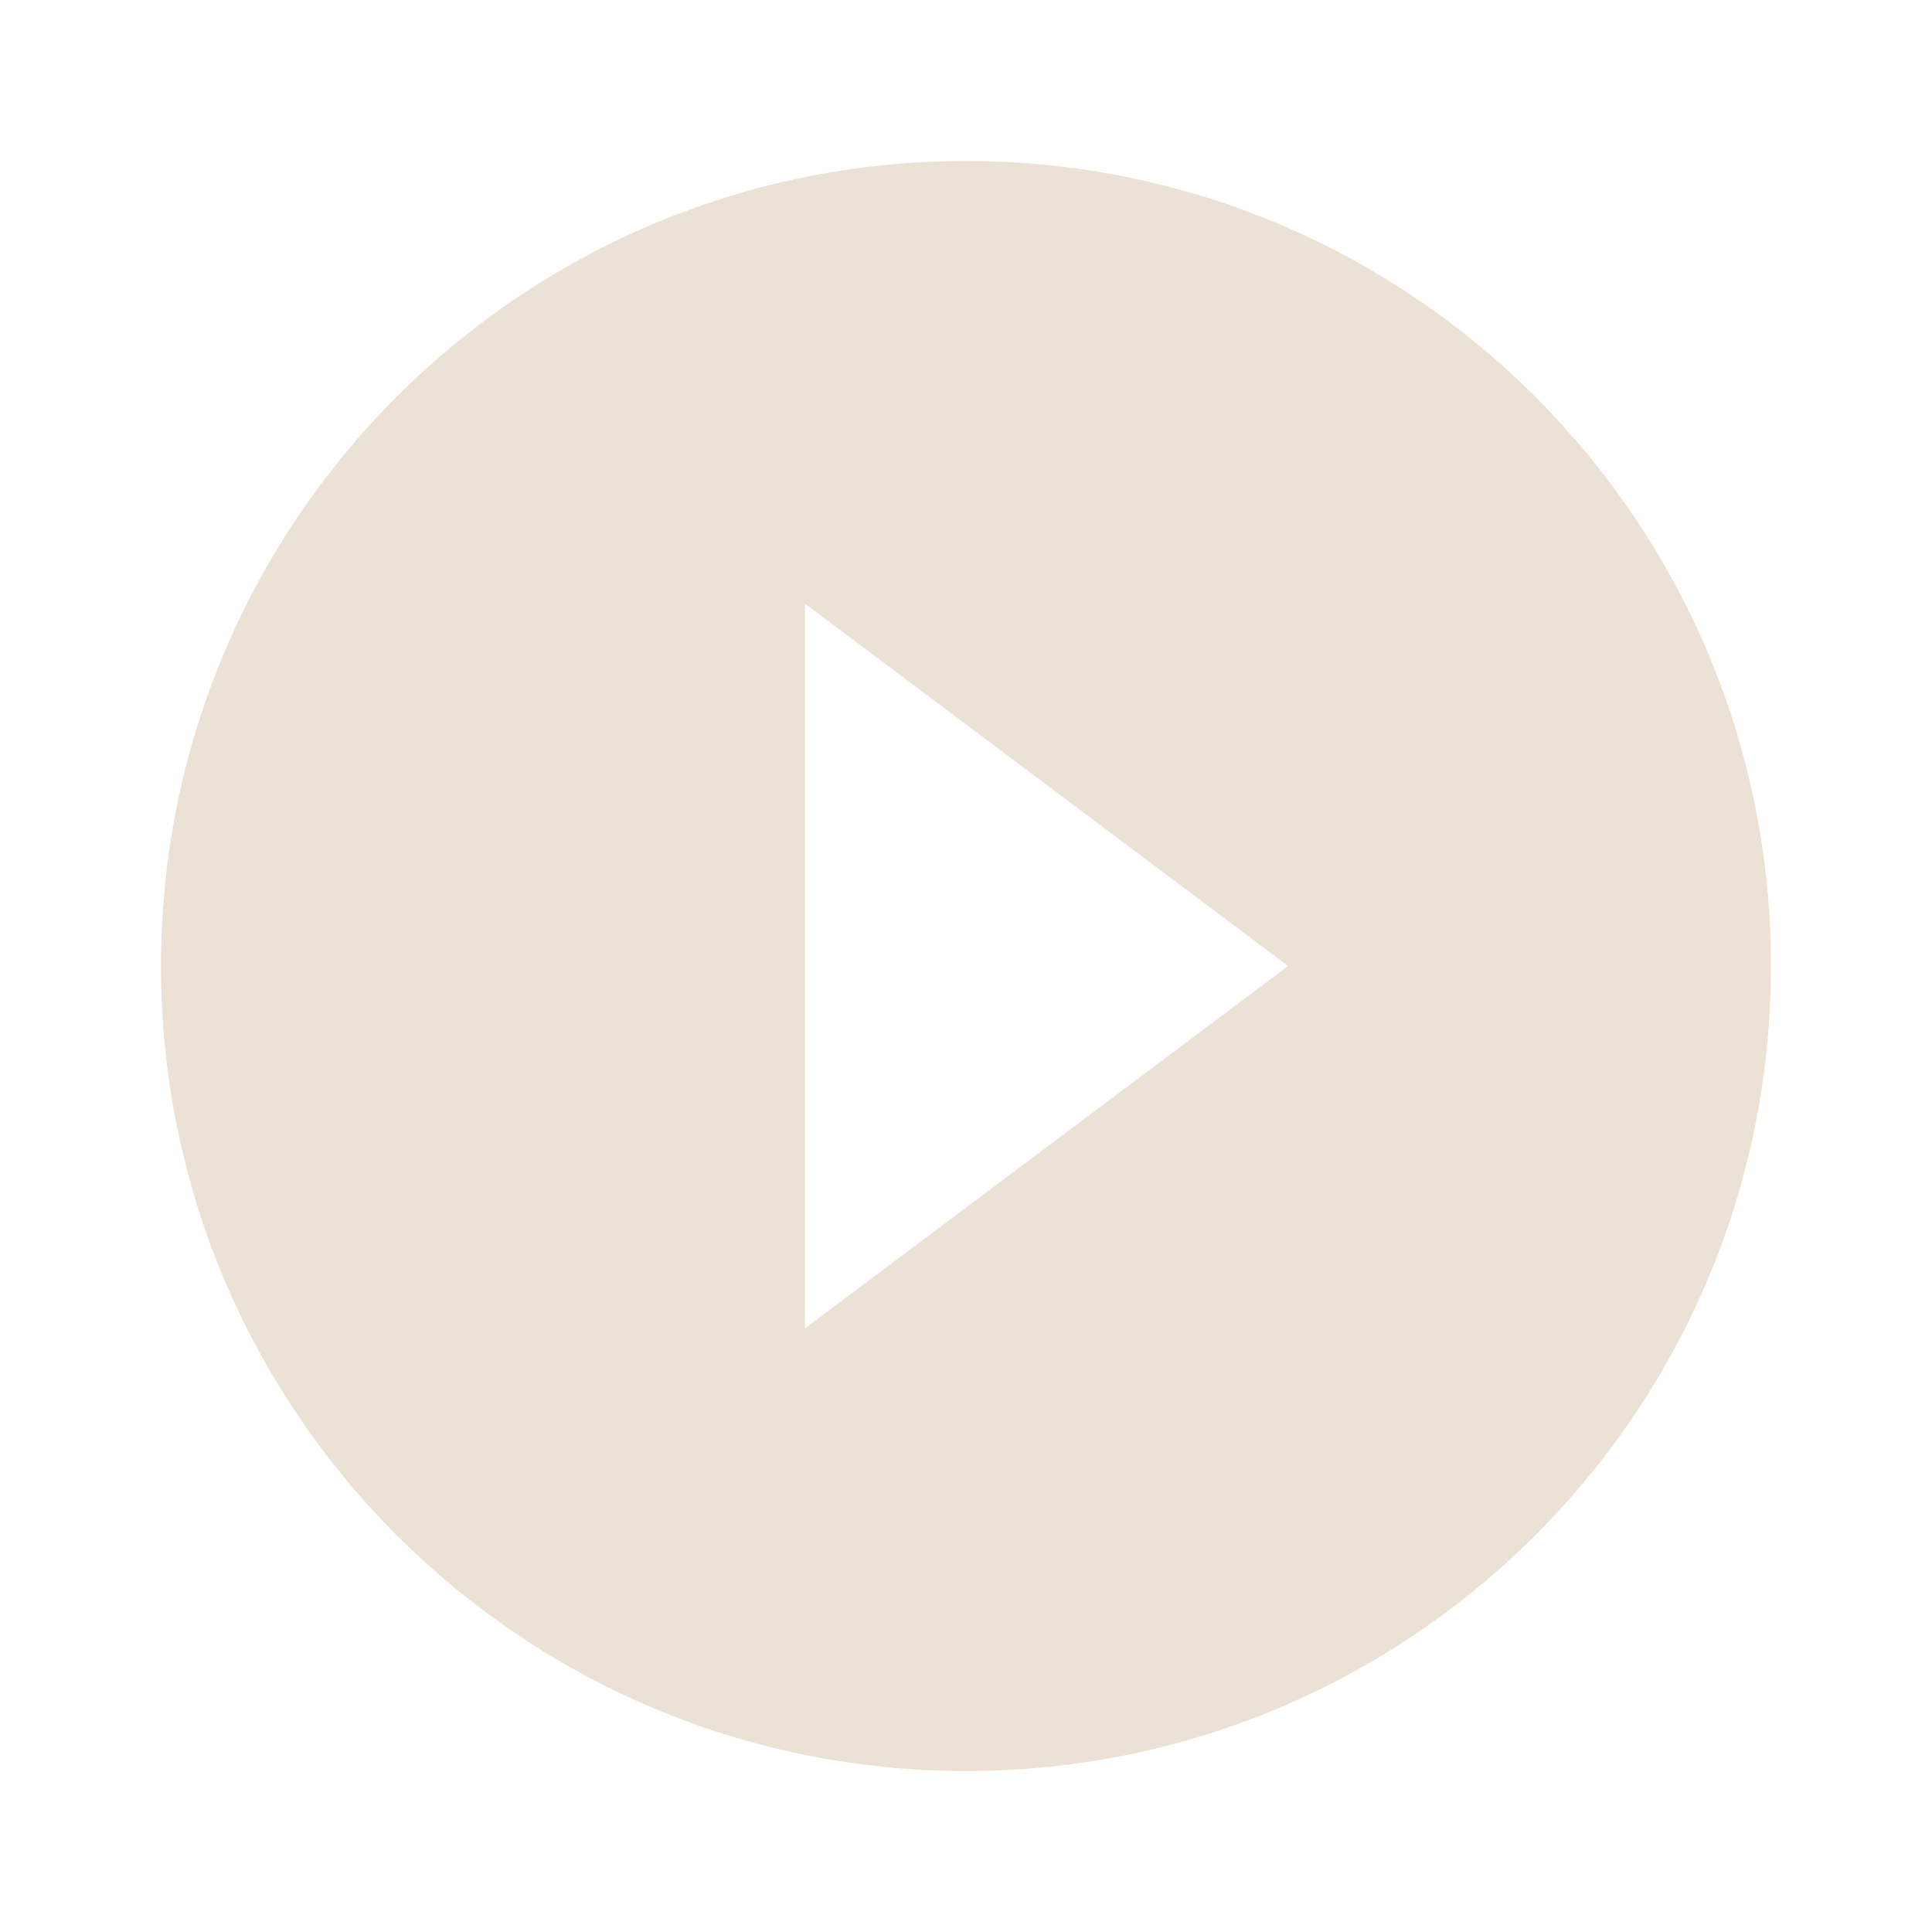 <svg xmlns="http://www.w3.org/2000/svg" width="24" height="24" viewBox="0 0 24 24" fill="none">
  <g clip-path="url(#clip0_286_2410)">
    <path d="M12 2C6.475 2 2 6.475 2 12C2 17.525 6.475 22 12 22C17.525 22 22 17.525 22 12C22 6.475 17.525 2 12 2ZM10 16.5V7.5L16 12L10 16.5Z" fill="#EBE1D5"/>
  </g>
  <defs>
    <clipPath id="clip0_286_2410">
      <rect width="24" height="24" fill="white"/>
    </clipPath>
  </defs>
</svg>